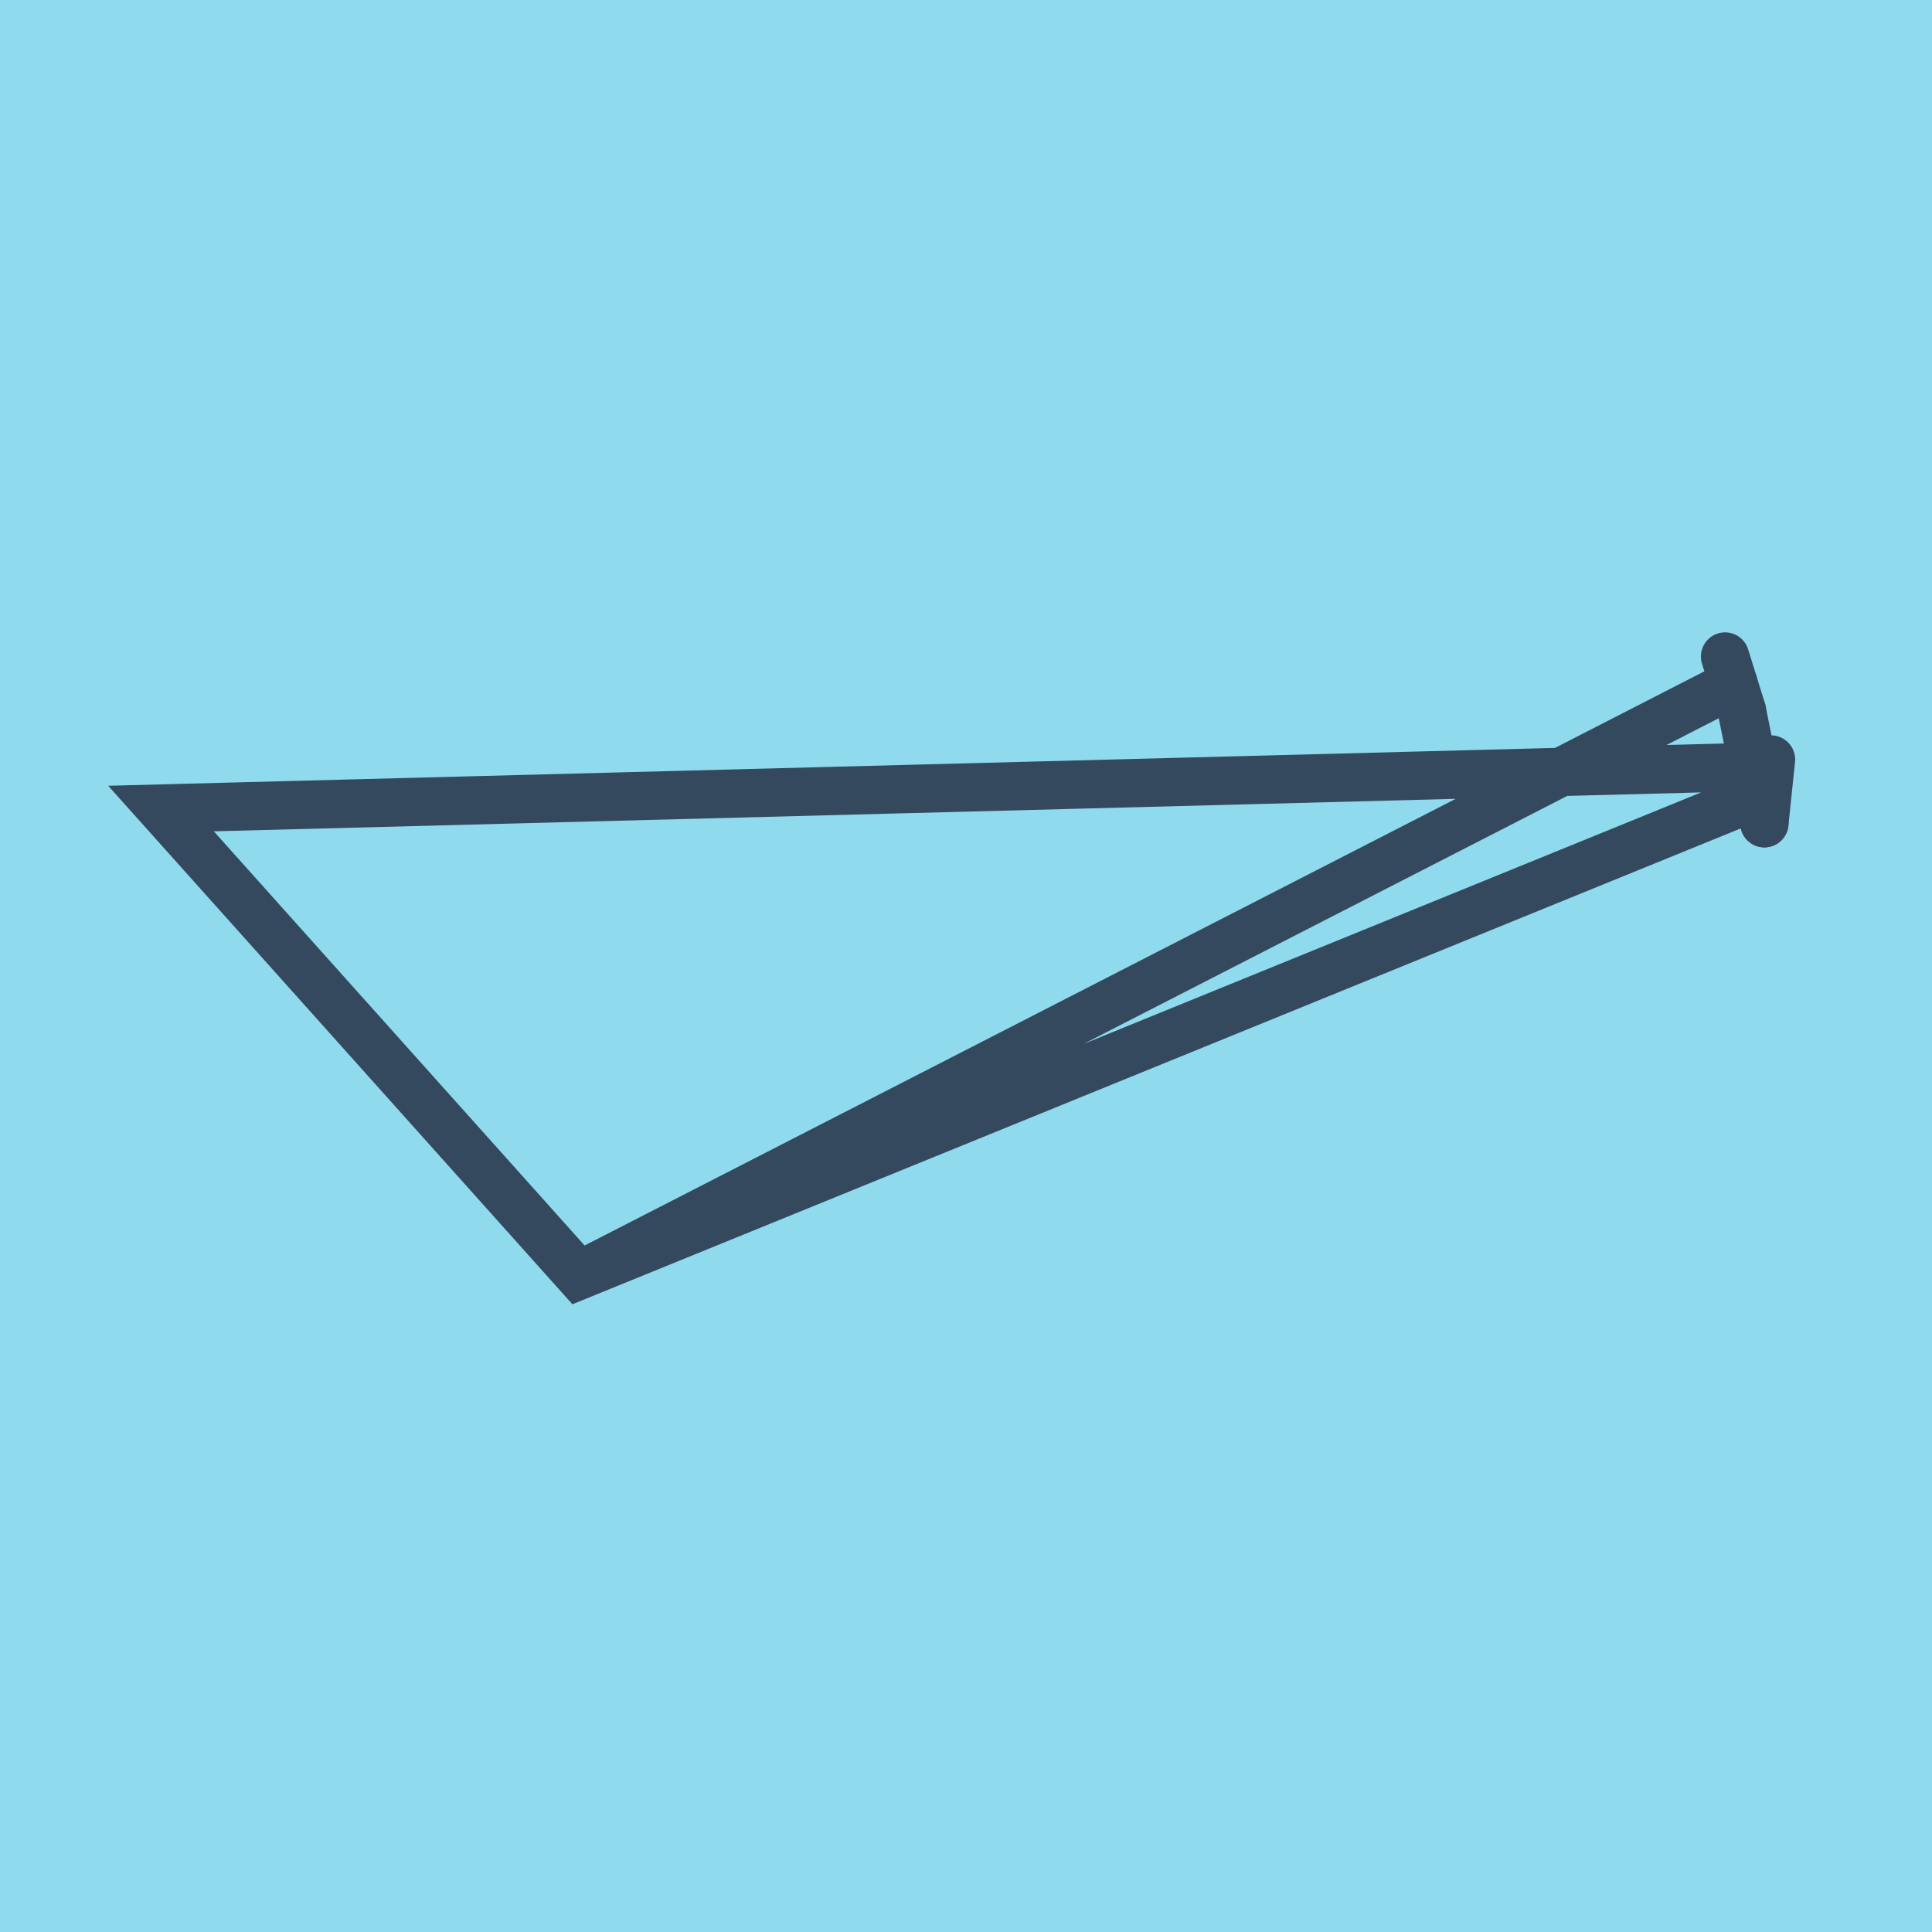 <?xml version="1.0" encoding="utf-8"?>
<!DOCTYPE svg PUBLIC "-//W3C//DTD SVG 1.1//EN" "http://www.w3.org/Graphics/SVG/1.1/DTD/svg11.dtd">
<svg xmlns="http://www.w3.org/2000/svg" xmlns:xlink="http://www.w3.org/1999/xlink" viewBox="-10 -10 120 120" preserveAspectRatio="xMidYMid meet">
	<path style="fill:#90daee" d="M-10-10h120v120H-10z"/>
			<polyline stroke-linecap="round" points="99.589,41.132 98.192,34.134 " style="fill:none;stroke:#34495e;stroke-width: 3px"/>
			<polyline stroke-linecap="round" points="100,37.174 99.589,41.132 " style="fill:none;stroke:#34495e;stroke-width: 3px"/>
			<polyline stroke-linecap="round" points="98.192,34.134 97.147,30.777 " style="fill:none;stroke:#34495e;stroke-width: 3px"/>
			<polyline stroke-linecap="round" points="98.891,37.633 0,40.22 25.966,69.223 99.795,39.153 25.966,69.223 97.669,32.456 " style="fill:none;stroke:#34495e;stroke-width: 3px"/>
	</svg>
